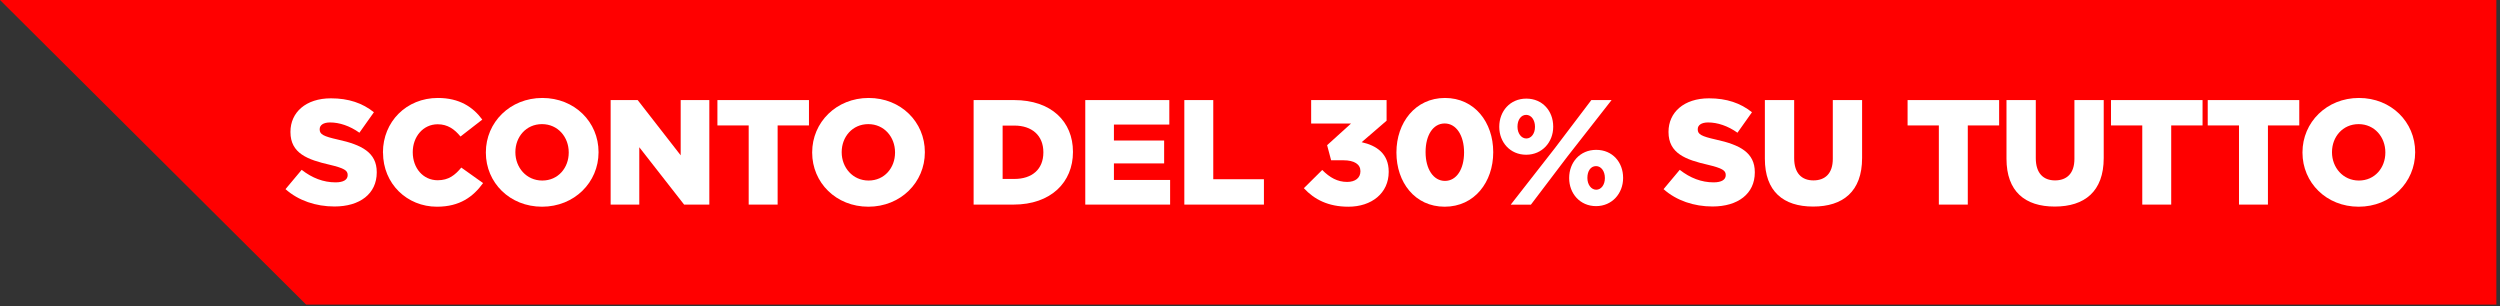 <svg style="fill-rule:evenodd;clip-rule:evenodd;stroke-linejoin:round;stroke-miterlimit:2;" xml:space="preserve" xmlns:xlink="http://www.w3.org/1999/xlink" xmlns="http://www.w3.org/2000/svg" version="1.1" viewBox="0 0 343 42" height="100%" width="100%">
    <rect x="0" y="0" width="343" height="42" fill="#333333" stroke="none"/>
    <g transform="matrix(1,0,0,1,-258.5,-559.21)">
        <path style="fill-rule:nonzero;" d="M396.74,571.3L413.75,571.3L413.75,576.25L402.54,576.25L402.54,579.48L412.69,579.48L412.69,584.1L402.54,584.1L402.54,587.45L413.9,587.45L413.9,592.43L396.74,592.43L396.74,571.29L396.74,571.3Z"></path>
        <path style="fill-rule:nonzero;" d="M414.63,571.3L421.17,571.3L425.97,584.68L430.8,571.3L437.2,571.3L428.62,592.6L423.18,592.6L414.63,571.3Z"></path>
        <path style="fill-rule:nonzero;" d="M438.39,571.3L455.4,571.3L455.4,576.25L444.19,576.25L444.19,579.48L454.34,579.48L454.34,584.1L444.19,584.1L444.19,587.45L455.55,587.45L455.55,592.43L438.39,592.43L438.39,571.29L438.39,571.3Z"></path>
        <path style="fill-rule:nonzero;" d="M458.26,571.3L468.27,571.3C471.5,571.3 473.74,572.15 475.16,573.57C476.4,574.81 477.03,576.41 477.03,578.49L477.03,578.55C477.03,581.81 475.31,583.96 472.68,585.07L477.72,592.44L470.98,592.44L466.72,586.04L464.12,586.04L464.12,592.44L458.26,592.44L458.26,571.3ZM468.03,581.45C469.99,581.45 471.17,580.48 471.17,578.94L471.17,578.88C471.17,577.19 469.93,576.34 468,576.34L464.13,576.34L464.13,581.44L468.03,581.44L468.03,581.45Z"></path>
        <path style="fill-rule:nonzero;" d="M484.37,584.53L476.3,571.3L482.98,571.3L487.33,579L491.71,571.3L498.26,571.3L490.22,584.44L490.22,592.44L484.36,592.44L484.36,584.53L484.37,584.53Z"></path>
        <path style="fill-rule:nonzero;" d="M505.25,576.44L498.93,576.44L498.93,571.3L517.45,571.3L517.45,576.44L511.11,576.44L511.11,592.45L505.25,592.45L505.25,576.44Z"></path>
        <path style="fill-rule:nonzero;" d="M518.85,571.3L524.71,571.3L524.71,579.21L532.23,579.21L532.23,571.3L538.09,571.3L538.09,592.44L532.23,592.44L532.23,584.41L524.71,584.41L524.71,592.44L518.85,592.44L518.85,571.3Z"></path>
        <rect style="fill-rule:nonzero;" height="21.14" width="5.86" y="571.3" x="540.93"></rect>
        <path style="fill-rule:nonzero;" d="M549.6,571.3L555.07,571.3L563.77,582.48L563.77,571.3L569.57,571.3L569.57,592.44L564.47,592.44L555.41,580.84L555.41,592.44L549.61,592.44L549.61,571.3L549.6,571.3Z"></path>
        <path style="fill-rule:nonzero;" d="M571.92,581.94L571.92,581.88C571.92,575.72 576.75,570.88 583.28,570.88C587,570.88 589.62,572 591.86,573.93L588.42,578.1C586.91,576.83 585.43,576.11 583.32,576.11C580.27,576.11 577.91,578.65 577.91,581.88L577.91,581.94C577.91,585.38 580.3,587.83 583.65,587.83C585.1,587.83 586.19,587.53 587.03,586.95L587.03,584.38L582.89,584.38L582.89,580.09L592.59,580.09L592.59,589.57C590.35,591.44 587.27,592.86 583.41,592.86C576.82,592.86 571.93,588.33 571.93,581.93L571.92,581.94Z"></path>
    </g>
    <g transform="matrix(1,0,0,1,-258.5,-559.21)">
        <path style="fill:rgb(255,0,0);fill-rule:nonzero;" d="M601,559.21L258.5,559.21L300.5,601L601,601L601,559.21Z"></path>
    </g>
    <g transform="matrix(1,0,0,1,-258.5,-559.21)">
        <path style="fill:white;fill-rule:nonzero;" d="M297.68,585.15L299.89,582.51C301.33,583.64 302.88,584.23 304.54,584.23C305.63,584.23 306.2,583.86 306.2,583.25L306.2,583.21C306.2,582.6 305.73,582.29 303.76,581.82C300.71,581.12 298.35,580.26 298.35,577.33L298.35,577.29C298.35,574.63 300.46,572.7 303.9,572.7C306.34,572.7 308.24,573.36 309.8,574.61L307.81,577.42C306.5,576.48 305.06,576.01 303.79,576.01C302.83,576.01 302.36,576.4 302.36,576.93L302.36,576.97C302.36,577.63 302.85,577.91 304.86,578.36C308.14,579.08 310.19,580.14 310.19,582.83L310.19,582.87C310.19,585.8 307.87,587.54 304.39,587.54C301.85,587.54 299.45,586.74 297.67,585.16L297.68,585.15Z"></path>
        <path style="fill:white;fill-rule:nonzero;" d="M311.04,580.15L311.04,580.11C311.04,575.93 314.24,572.65 318.58,572.65C321.51,572.65 323.39,573.88 324.67,575.62L321.68,577.94C320.86,576.94 319.92,576.26 318.55,576.26C316.54,576.26 315.13,577.98 315.13,580.07L315.13,580.11C315.13,582.26 316.54,583.94 318.55,583.94C320.05,583.94 320.93,583.24 321.79,582.2L324.78,584.33C323.43,586.19 321.6,587.57 318.45,587.57C314.35,587.57 311.05,584.43 311.05,580.15L311.04,580.15Z"></path>
        <path style="fill:white;fill-rule:nonzero;" d="M325.16,580.15L325.16,580.11C325.16,575.99 328.48,572.65 332.91,572.65C337.34,572.65 340.62,575.95 340.62,580.07L340.62,580.11C340.62,584.23 337.3,587.57 332.87,587.57C328.44,587.57 325.16,584.27 325.16,580.15ZM336.53,580.15L336.53,580.11C336.53,578.02 335.05,576.24 332.86,576.24C330.67,576.24 329.21,578 329.21,580.07L329.21,580.11C329.21,582.18 330.71,583.98 332.9,583.98C335.09,583.98 336.53,582.22 336.53,580.15Z"></path>
        <path style="fill:white;fill-rule:nonzero;" d="M342.28,572.94L345.99,572.94L351.89,580.52L351.89,572.94L355.82,572.94L355.82,587.28L352.36,587.28L346.21,579.41L346.21,587.28L342.28,587.28L342.28,572.94Z"></path>
        <path style="fill:white;fill-rule:nonzero;" d="M361.22,576.42L356.93,576.42L356.93,572.94L369.49,572.94L369.49,576.42L365.19,576.42L365.19,587.28L361.22,587.28L361.22,576.42Z"></path>
        <path style="fill:white;fill-rule:nonzero;" d="M369.93,580.15L369.93,580.11C369.93,575.99 373.25,572.65 377.68,572.65C382.11,572.65 385.39,575.95 385.39,580.07L385.39,580.11C385.39,584.23 382.07,587.57 377.64,587.57C373.21,587.57 369.93,584.27 369.93,580.15ZM381.3,580.15L381.3,580.11C381.3,578.02 379.82,576.24 377.63,576.24C375.44,576.24 373.98,578 373.98,580.07L373.98,580.11C373.98,582.18 375.48,583.98 377.67,583.98C379.86,583.98 381.3,582.22 381.3,580.15Z"></path>
        <path style="fill:white;fill-rule:nonzero;" d="M392.08,572.94L397.64,572.94C402.74,572.94 405.71,575.89 405.71,580.03L405.71,580.07C405.71,584.21 402.7,587.28 397.55,587.28L392.08,587.28L392.08,572.94ZM396.06,576.44L396.06,583.76L397.68,583.76C400.08,583.76 401.65,582.45 401.65,580.13L401.65,580.09C401.65,577.79 400.07,576.44 397.68,576.44L396.06,576.44Z"></path>
        <path style="fill:white;fill-rule:nonzero;" d="M407.39,572.94L418.93,572.94L418.93,576.3L411.33,576.3L411.33,578.49L418.22,578.49L418.22,581.63L411.33,581.63L411.33,583.9L419.04,583.9L419.04,587.28L407.4,587.28L407.4,572.94L407.39,572.94Z"></path>
        <path style="fill:white;fill-rule:nonzero;" d="M420.99,572.94L424.96,572.94L424.96,583.8L431.91,583.8L431.91,587.28L420.99,587.28L420.99,572.94Z"></path>
        <path style="fill:white;fill-rule:nonzero;" d="M437.39,585.03L439.91,582.53C440.94,583.57 442,584.17 443.33,584.17C444.46,584.17 445.15,583.6 445.15,582.72L445.15,582.68C445.15,581.76 444.33,581.2 442.81,581.2L441.13,581.2L440.58,579.13L443.86,576.16L438.39,576.16L438.39,572.94L448.74,572.94L448.74,575.77L445.32,578.72C447.37,579.17 449.03,580.3 449.03,582.76L449.03,582.8C449.03,585.71 446.69,587.57 443.5,587.57C440.73,587.57 438.81,586.57 437.39,585.03Z"></path>
        <path style="fill:white;fill-rule:nonzero;" d="M450.09,580.15L450.09,580.11C450.09,576.05 452.67,572.65 456.75,572.65C460.83,572.65 463.37,576.01 463.37,580.07L463.37,580.11C463.37,584.17 460.81,587.57 456.71,587.57C452.61,587.57 450.09,584.21 450.09,580.15ZM459.37,580.15L459.37,580.11C459.37,577.81 458.31,576.15 456.71,576.15C455.11,576.15 454.09,577.77 454.09,580.06L454.09,580.1C454.09,582.4 455.16,584.03 456.75,584.03C458.34,584.03 459.37,582.41 459.37,580.14L459.37,580.15Z"></path>
        <path style="fill:white;fill-rule:nonzero;" d="M464.2,576.63L464.2,576.59C464.2,574.48 465.67,572.74 467.91,572.74C470.15,572.74 471.6,574.46 471.6,576.57L471.6,576.61C471.6,578.7 470.1,580.44 467.89,580.44C465.68,580.44 464.2,578.72 464.2,576.63ZM476.83,572.94L479.61,572.94L473.5,580.75L468.54,587.29L465.77,587.29L471.81,579.56L476.83,572.94ZM466.7,576.57L466.7,576.61C466.7,577.51 467.23,578.21 467.91,578.21C468.59,578.21 469.1,577.53 469.1,576.63L469.1,576.59C469.1,575.67 468.59,574.97 467.89,574.97C467.19,574.97 466.7,575.65 466.7,576.57ZM473.79,583.66L473.79,583.62C473.79,581.51 475.25,579.77 477.5,579.77C479.75,579.77 481.19,581.49 481.19,583.6L481.19,583.64C481.19,585.73 479.69,587.49 477.48,587.49C475.27,587.49 473.79,585.75 473.79,583.66ZM478.69,583.66L478.69,583.62C478.69,582.7 478.18,582 477.48,582C476.74,582 476.29,582.68 476.29,583.6L476.29,583.64C476.29,584.54 476.82,585.24 477.5,585.24C478.18,585.24 478.69,584.56 478.69,583.66Z"></path>
        <path style="fill:white;fill-rule:nonzero;" d="M486.75,585.15L488.96,582.51C490.4,583.64 491.95,584.23 493.61,584.23C494.7,584.23 495.27,583.86 495.27,583.25L495.27,583.21C495.27,582.6 494.8,582.29 492.83,581.82C489.78,581.12 487.42,580.26 487.42,577.33L487.42,577.29C487.42,574.63 489.53,572.7 492.97,572.7C495.41,572.7 497.31,573.36 498.87,574.61L496.88,577.42C495.57,576.48 494.13,576.01 492.86,576.01C491.9,576.01 491.43,576.4 491.43,576.93L491.43,576.97C491.43,577.63 491.92,577.91 493.93,578.36C497.21,579.08 499.26,580.14 499.26,582.83L499.26,582.87C499.26,585.8 496.94,587.54 493.46,587.54C490.92,587.54 488.52,586.74 486.74,585.16L486.75,585.15Z"></path>
        <path style="fill:white;fill-rule:nonzero;" d="M500.64,580.99L500.64,572.94L504.66,572.94L504.66,580.91C504.66,582.98 505.7,583.96 507.3,583.96C508.9,583.96 509.96,583.02 509.96,581.01L509.96,572.94L513.98,572.94L513.98,580.89C513.98,585.5 511.34,587.55 507.26,587.55C503.18,587.55 500.64,585.48 500.64,580.99Z"></path>
        <path style="fill:white;fill-rule:nonzero;" d="M524.51,576.42L520.22,576.42L520.22,572.94L532.78,572.94L532.78,576.42L528.48,576.42L528.48,587.28L524.51,587.28L524.51,576.42Z"></path>
        <path style="fill:white;fill-rule:nonzero;" d="M533.79,580.99L533.79,572.94L537.81,572.94L537.81,580.91C537.81,582.98 538.85,583.96 540.45,583.96C542.05,583.96 543.11,583.02 543.11,581.01L543.11,572.94L547.13,572.94L547.13,580.89C547.13,585.5 544.49,587.55 540.41,587.55C536.33,587.55 533.79,585.48 533.79,580.99Z"></path>
        <path style="fill:white;fill-rule:nonzero;" d="M552.42,576.42L548.13,576.42L548.13,572.94L560.69,572.94L560.69,576.42L556.39,576.42L556.39,587.28L552.42,587.28L552.42,576.42Z"></path>
        <path style="fill:white;fill-rule:nonzero;" d="M565.69,576.42L561.4,576.42L561.4,572.94L573.96,572.94L573.96,576.42L569.66,576.42L569.66,587.28L565.69,587.28L565.69,576.42Z"></path>
        <path style="fill:white;fill-rule:nonzero;" d="M574.4,580.15L574.4,580.11C574.4,575.99 577.72,572.65 582.15,572.65C586.58,572.65 589.86,575.95 589.86,580.07L589.86,580.11C589.86,584.23 586.54,587.57 582.11,587.57C577.68,587.57 574.4,584.27 574.4,580.15ZM585.77,580.15L585.77,580.11C585.77,578.02 584.29,576.24 582.1,576.24C579.91,576.24 578.45,578 578.45,580.07L578.45,580.11C578.45,582.18 579.95,583.98 582.14,583.98C584.33,583.98 585.77,582.22 585.77,580.15Z"></path>
    </g>
</svg>
